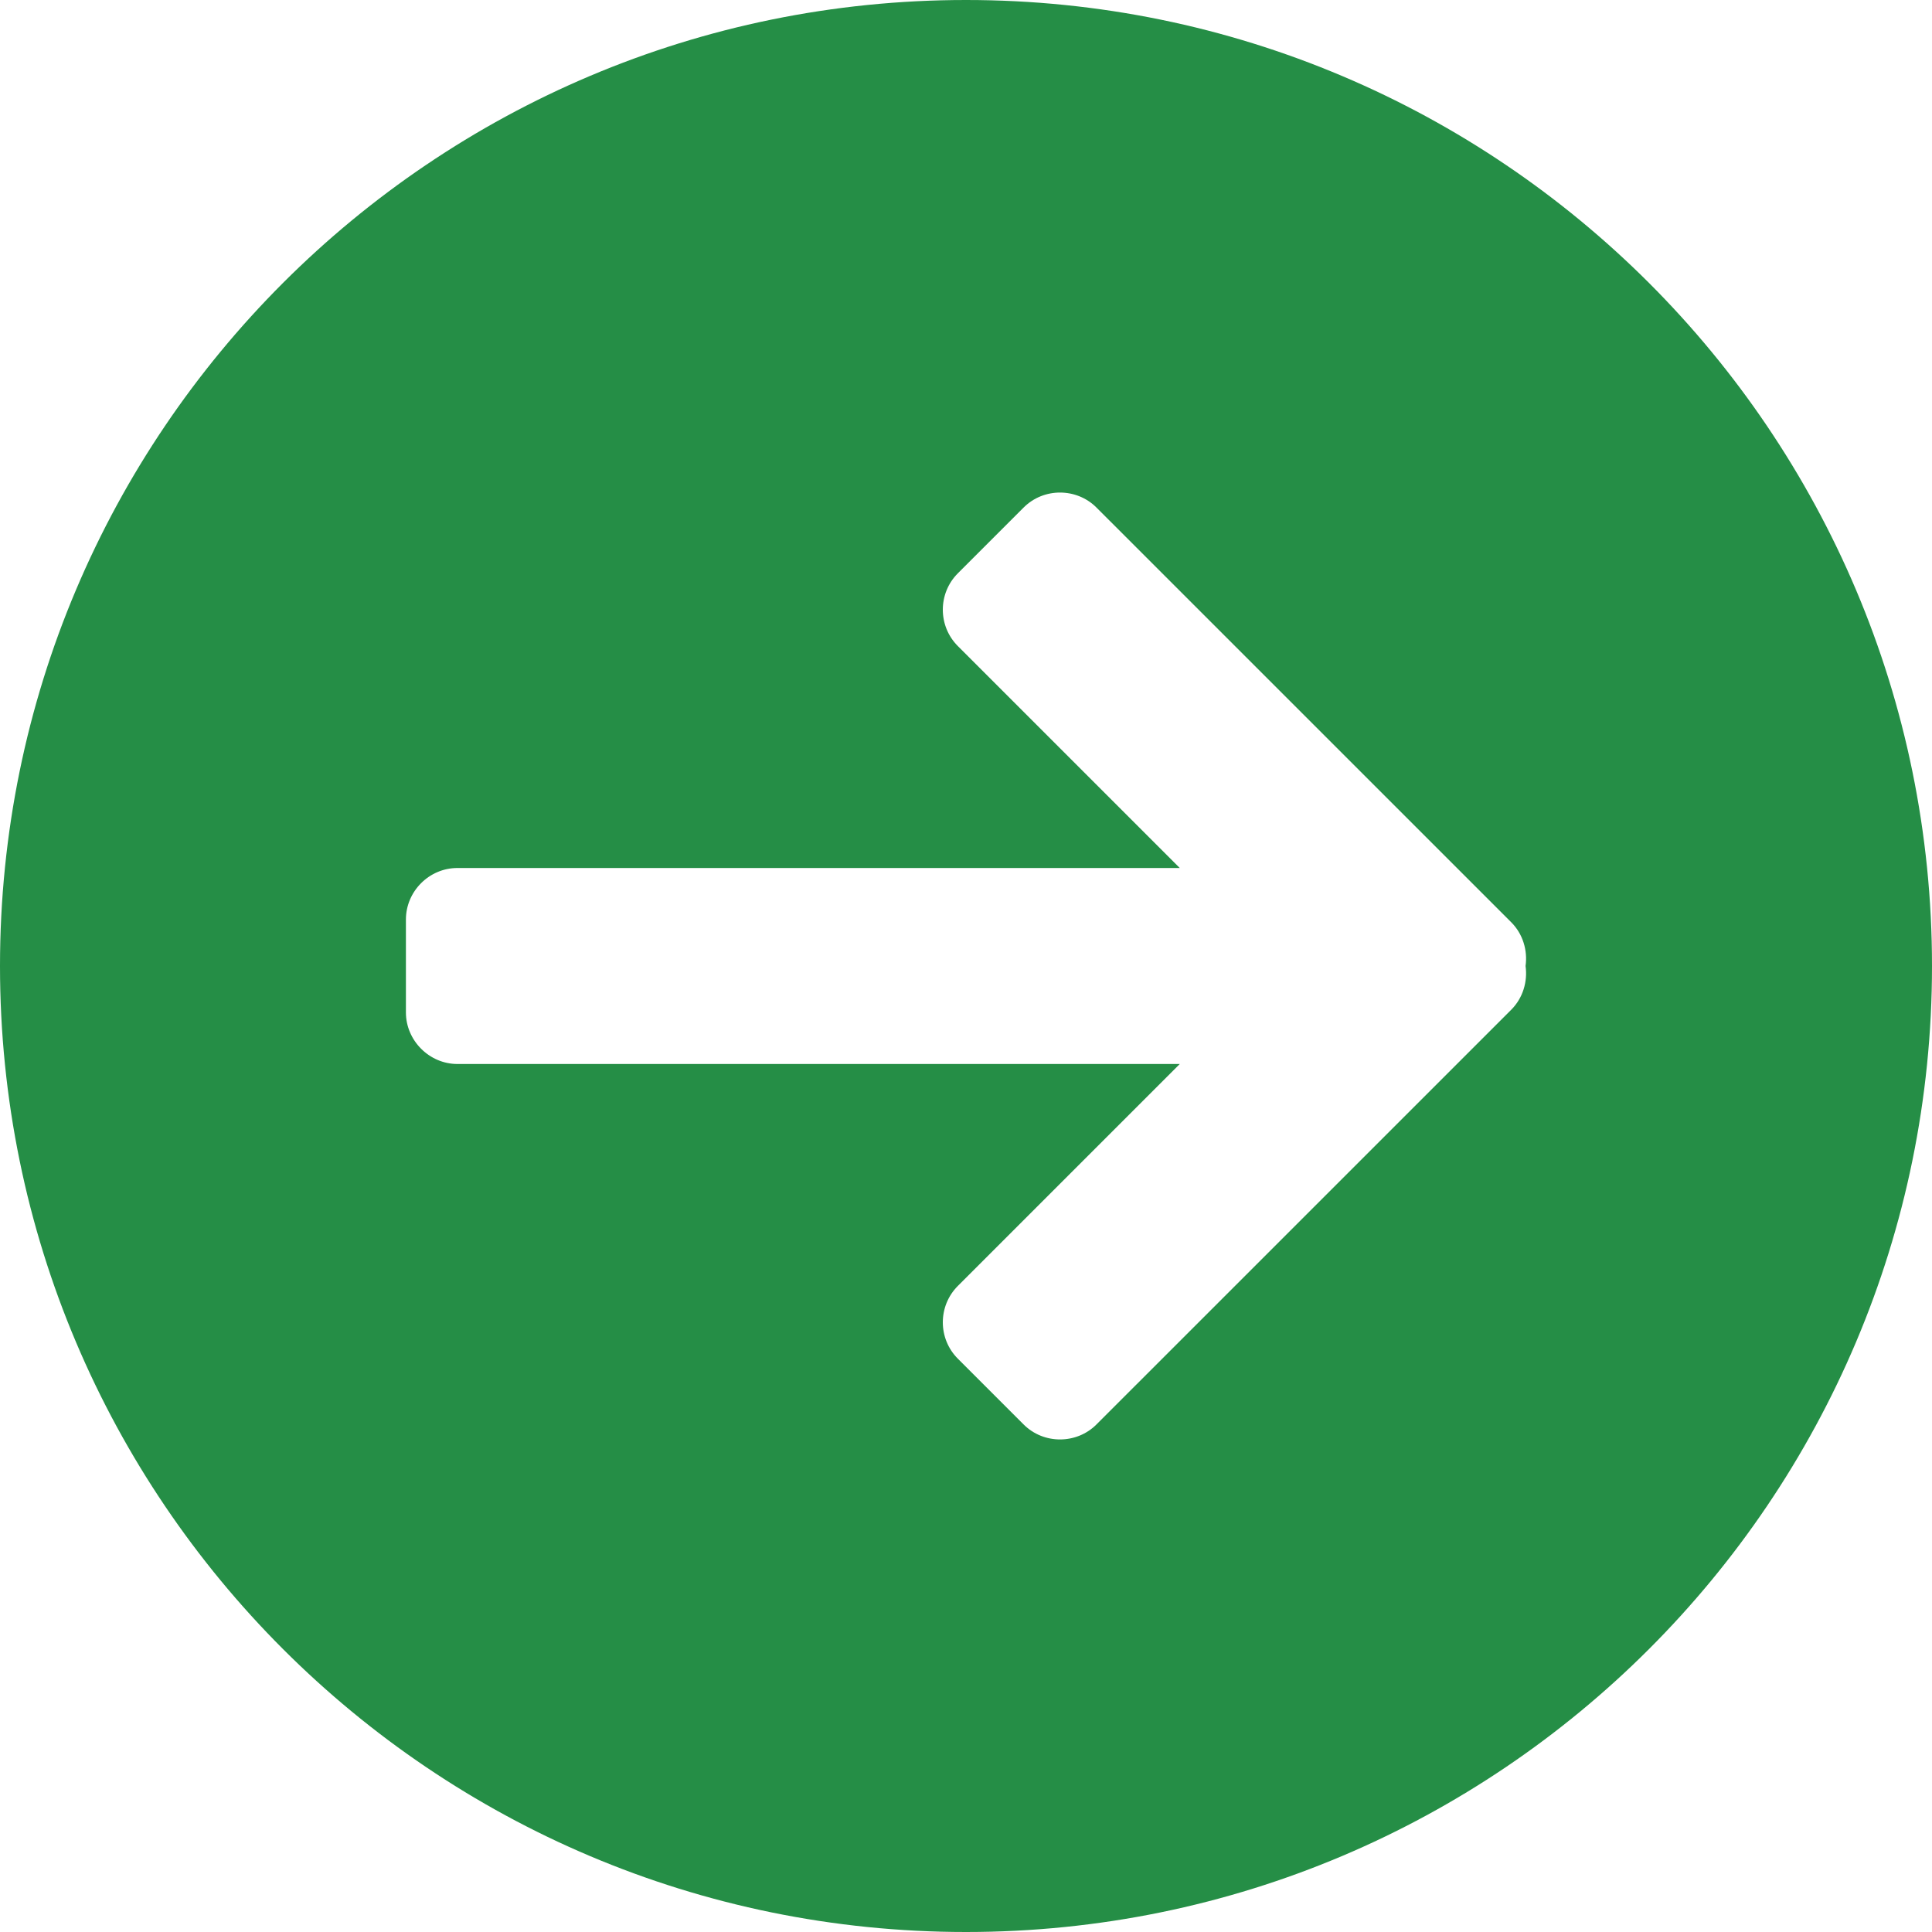 <svg width="40" height="40" viewBox="0 0 40 40" fill="none" xmlns="http://www.w3.org/2000/svg">
<path fill-rule="evenodd" clip-rule="evenodd" d="M40 20C40 8.956 31.044 0 20 0C8.956 0 0 8.956 0 20C0 31.044 8.956 40 20 40C31.044 40 40 31.044 40 20ZM19.832 26.623L24.426 22.029H9.471C8.889 22.029 8.404 21.544 8.404 20.962V19.038C8.404 18.456 8.883 17.971 9.471 17.971H24.426L19.832 13.377C19.416 12.962 19.416 12.284 19.832 11.869L21.193 10.508C21.608 10.092 22.291 10.097 22.701 10.508L31.288 19.094C31.531 19.337 31.63 19.678 31.585 20C31.63 20.322 31.531 20.663 31.288 20.906L22.701 29.492C22.291 29.903 21.608 29.908 21.193 29.492L19.832 28.131C19.416 27.716 19.416 27.038 19.832 26.623Z" fill="#258E46"/>
</svg>
